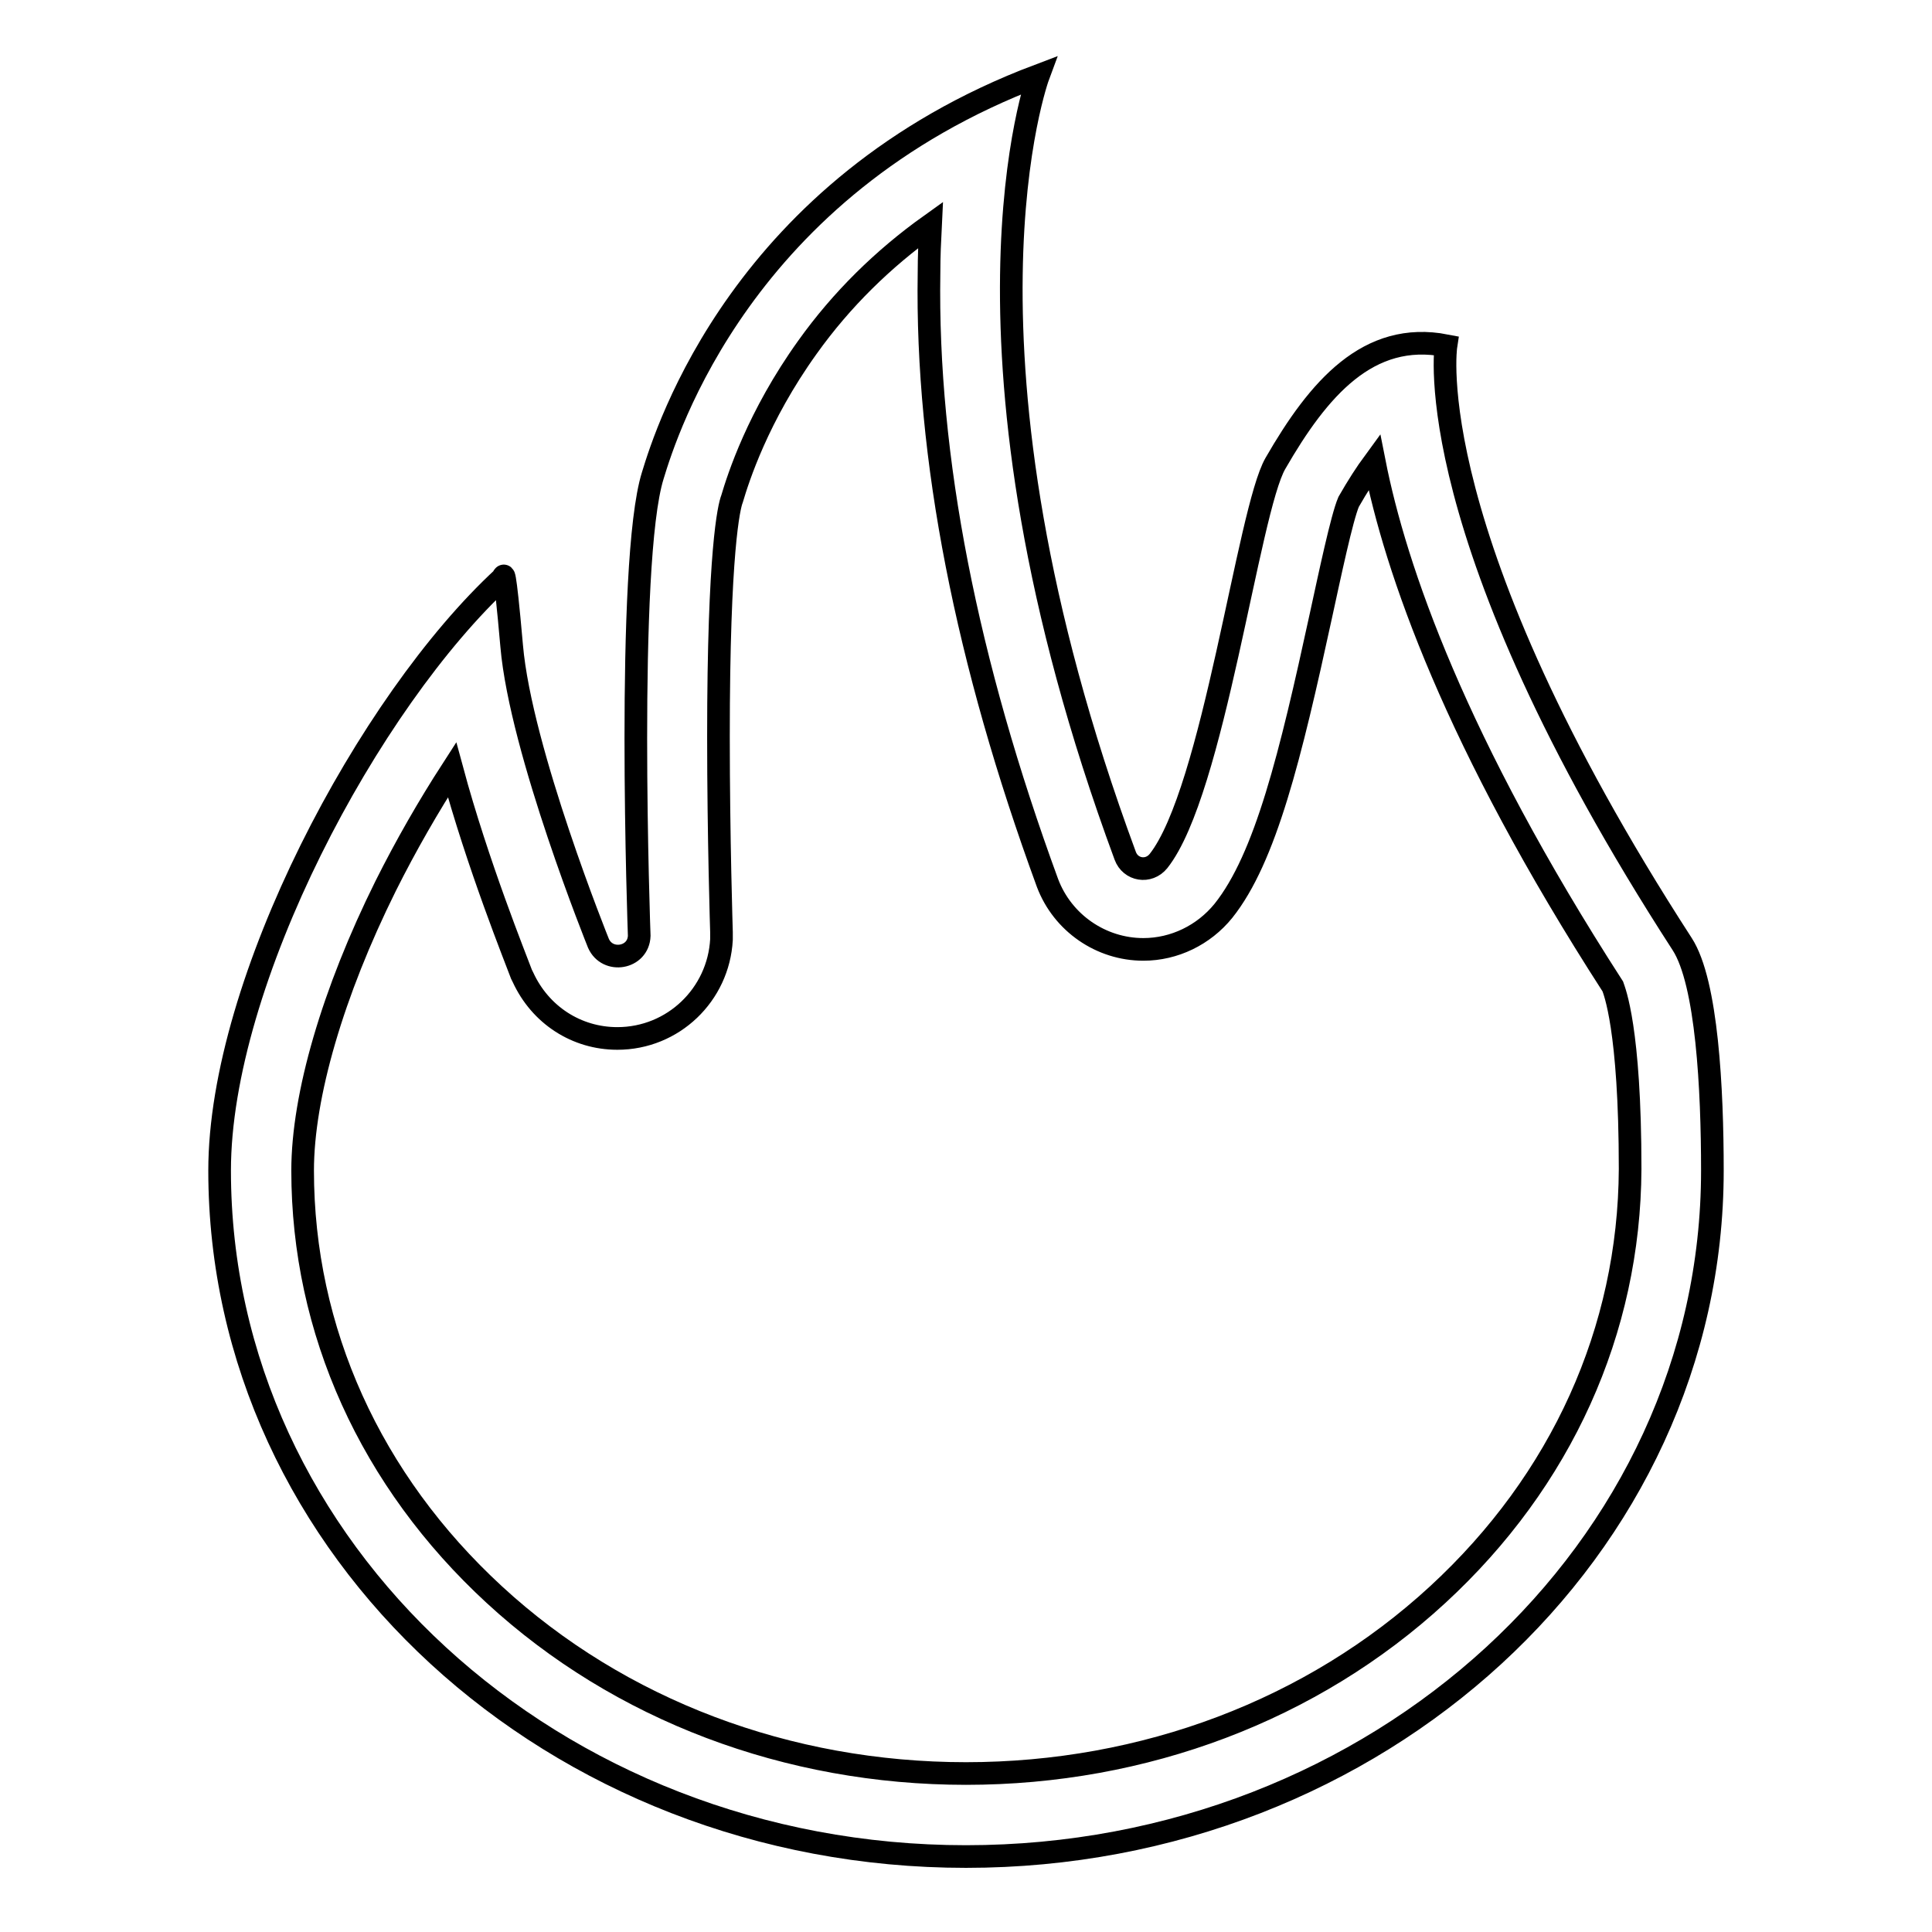 <?xml version="1.0" encoding="utf-8"?>
<!-- Svg Vector Icons : http://www.onlinewebfonts.com/icon -->
<!DOCTYPE svg PUBLIC "-//W3C//DTD SVG 1.1//EN" "http://www.w3.org/Graphics/SVG/1.1/DTD/svg11.dtd">
<svg version="1.1" xmlns="http://www.w3.org/2000/svg" xmlns:xlink="http://www.w3.org/1999/xlink" x="0px" y="0px" viewBox="0 0 256 256" enable-background="new 0 0 256 256" xml:space="preserve">
<g><g><path stroke-width="3" fill-opacity="0" stroke="#000000"  d="M222.9,125.1c-35.2-54.4-31.3-79.3-31.3-79.3c-10.3-2-16.9,5.7-22.6,15.6c-3.6,6.2-8.2,43.5-15.5,52.7c-1.3,1.6-3.7,1.2-4.4-0.7C124.2,46,137.6,10,137.6,10C98.4,24.8,88.3,57.1,86.5,63c-3.6,11.5-1.8,61-1.8,61c-0.1,3-4.2,3.7-5.4,1c0,0-10.3-25.5-11.5-39.4c-1-11.4-1.1-9.1-1.1-9.1C48.8,93,29.1,130.1,29.1,155.1c0,50.2,44.3,90.9,98.9,90.9c54.6,0,98.9-40.7,98.9-90.9C226.9,144.4,226.2,130.2,222.9,125.1z M190.5,211.3C173.9,226.6,151.6,235,128,235c-23.6,0-45.9-8.4-62.5-23.7c-16.4-15.1-25.4-35-25.4-56.2c0-9.9,4-23.6,11-37.7c2.7-5.4,5.7-10.6,8.8-15.4c3.4,12.6,8.5,25.2,9.2,27.1l0.1,0.2l0.1,0.2c2.3,5,7.1,8.1,12.5,8.1c7.4,0,13.4-5.8,13.8-13.1l0-0.5l0-0.5c0-0.1-0.4-12.4-0.4-25.9c0-24.7,1.4-30.5,1.8-31.5l0,0c0.8-2.7,3.4-10.9,10-20.1c4.5-6.3,10-11.7,16.3-16.2c-0.1,2-0.2,4.1-0.2,6.4c-0.4,24.4,5,51.6,15.7,80.8c2,5.3,7.1,8.8,12.7,8.8c4.1,0,8-1.9,10.6-5.1c5.6-7,8.9-20.6,12.9-39c1.2-5.5,2.8-13.1,3.7-15.2c1.2-2.1,2.3-3.8,3.4-5.3c2.8,14.2,10.7,37.1,31.6,69.5c0.2,0.6,2.3,5.5,2.3,24.2C215.9,176.3,206.9,196.2,190.5,211.3z"/></g></g>
</svg>